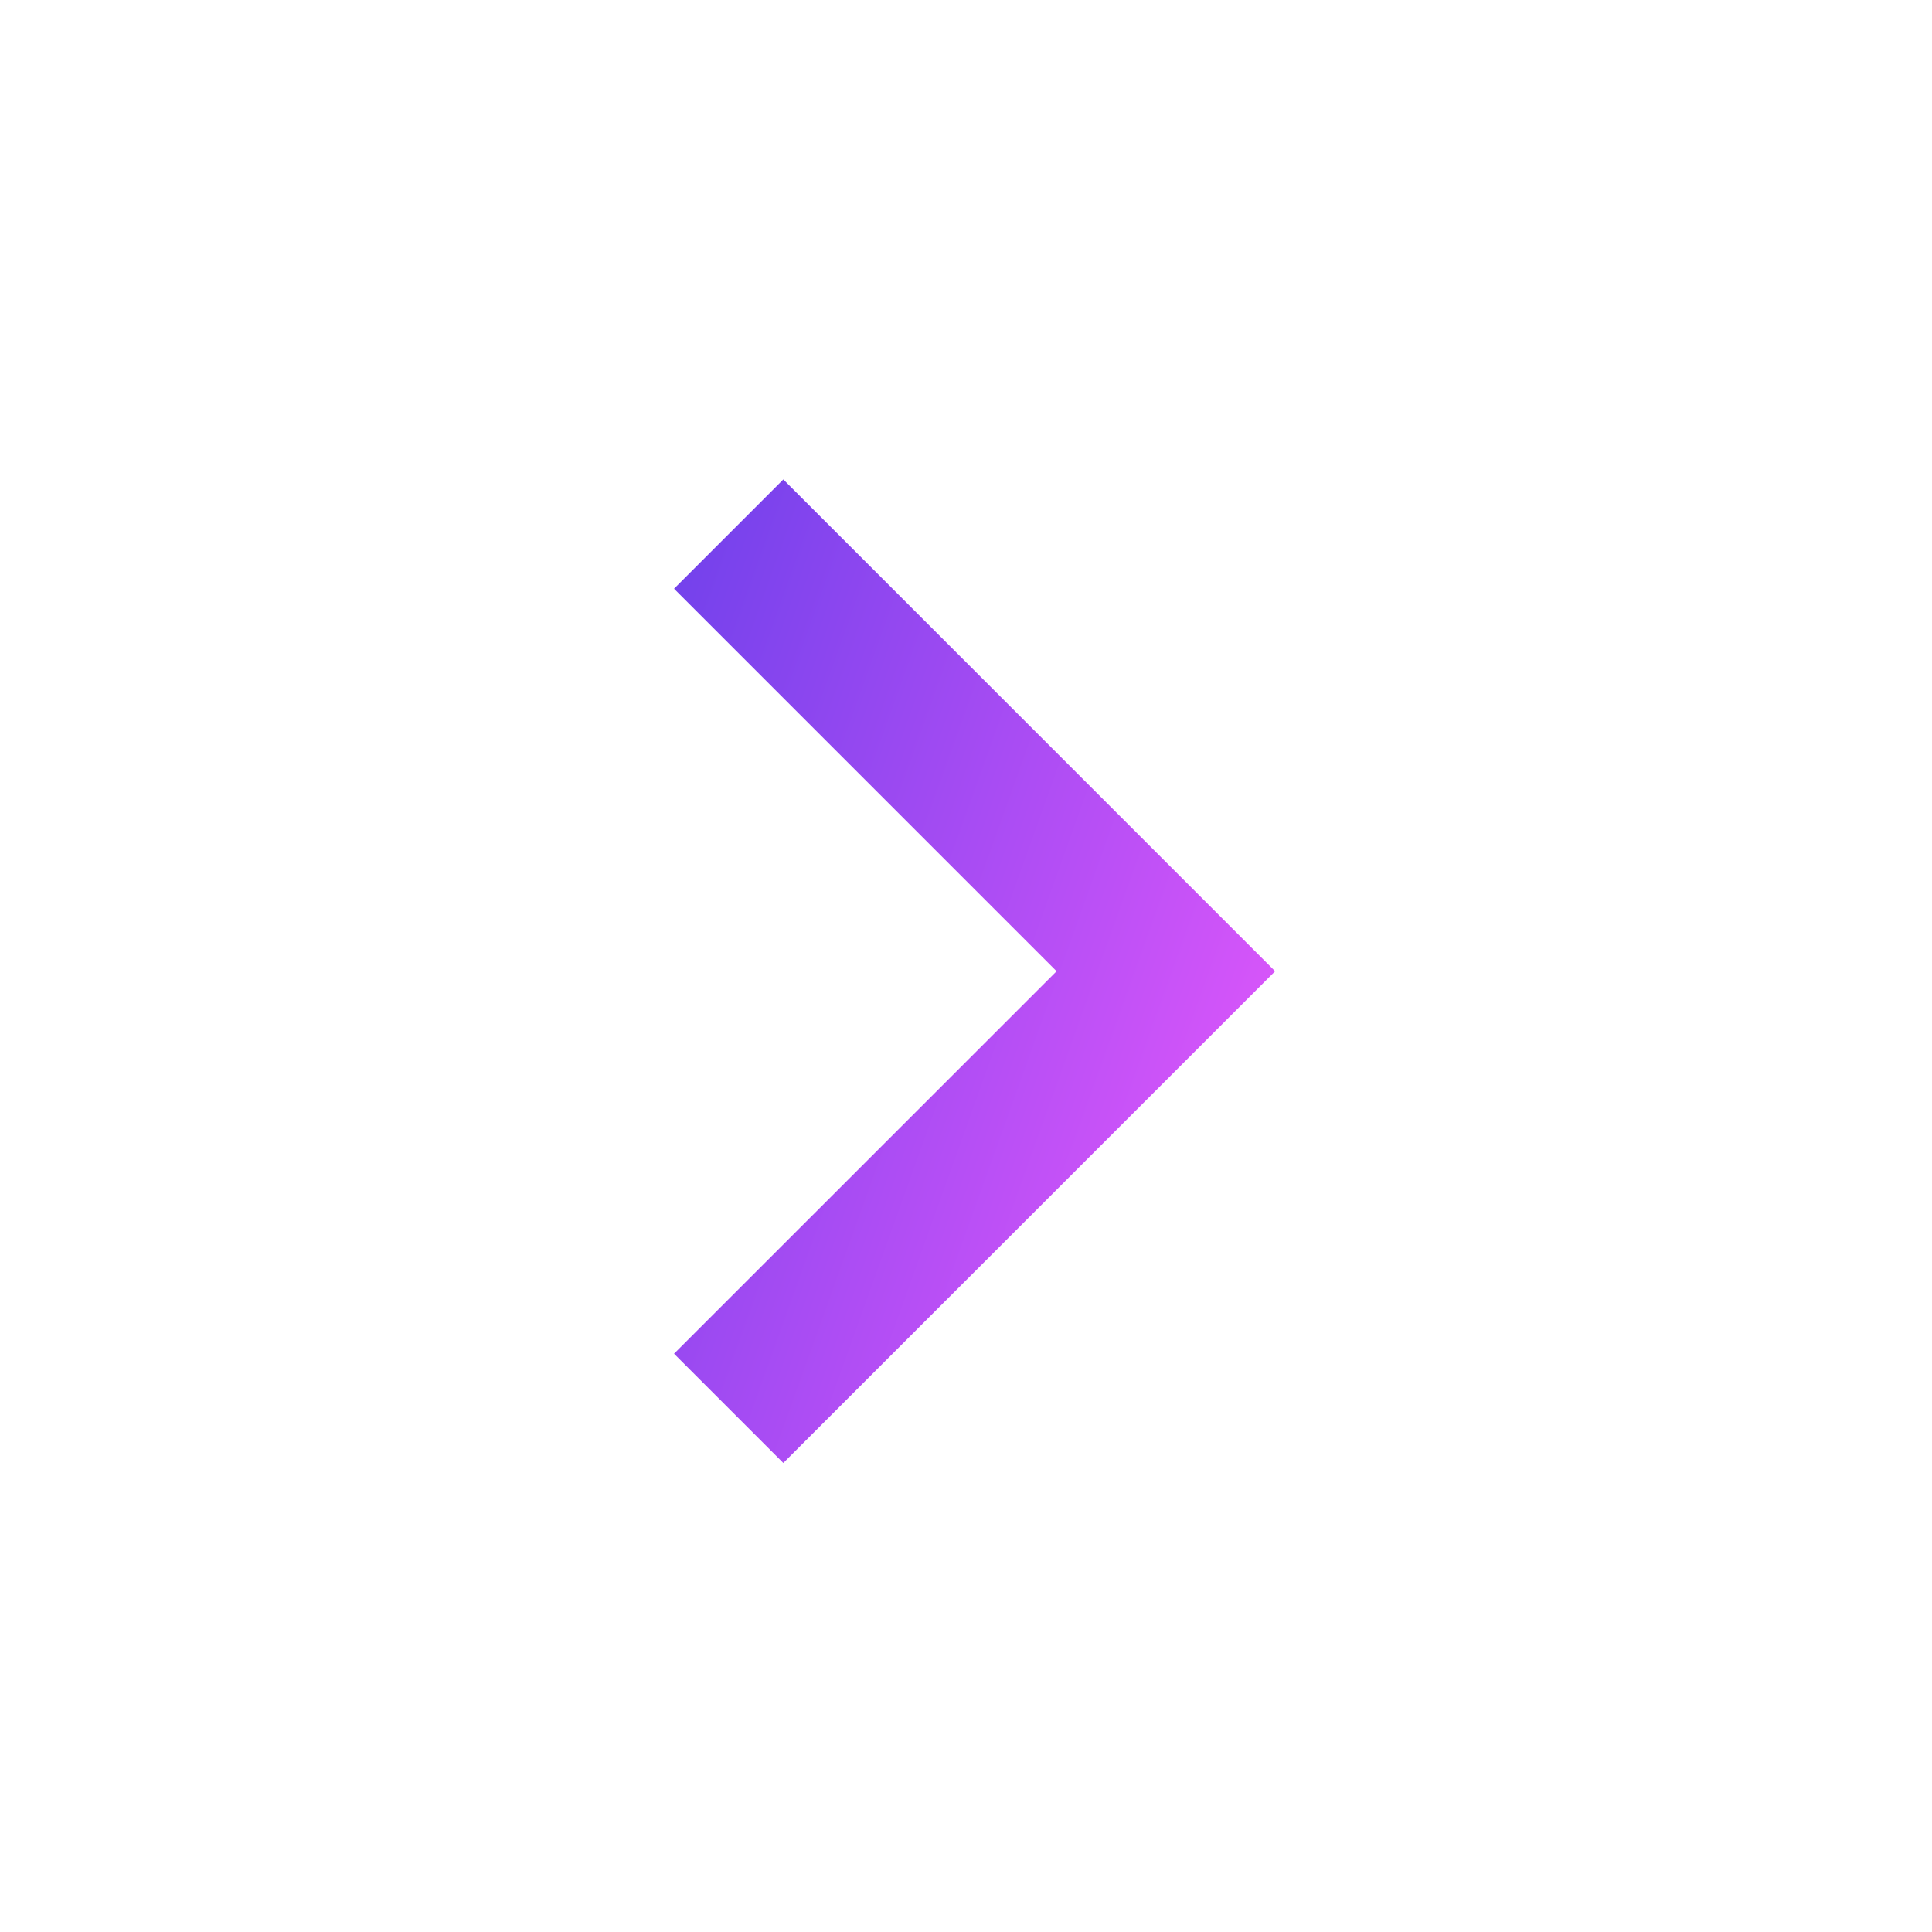 <svg width="25" height="25" viewBox="0 0 25 25" fill="none" xmlns="http://www.w3.org/2000/svg">
<path d="M13.672 12.568L8.722 7.618L10.136 6.204L16.5 12.568L10.136 18.931L8.722 17.517L13.672 12.568Z" fill="url(#paint0_linear_1_9218)"/>
<defs>
<linearGradient id="paint0_linear_1_9218" x1="7.509" y1="7.621" x2="20.356" y2="12.234" gradientUnits="userSpaceOnUse">
<stop stop-color="#683FEA"/>
<stop offset="1" stop-color="#FC5DFF"/>
</linearGradient>
</defs>
</svg>
